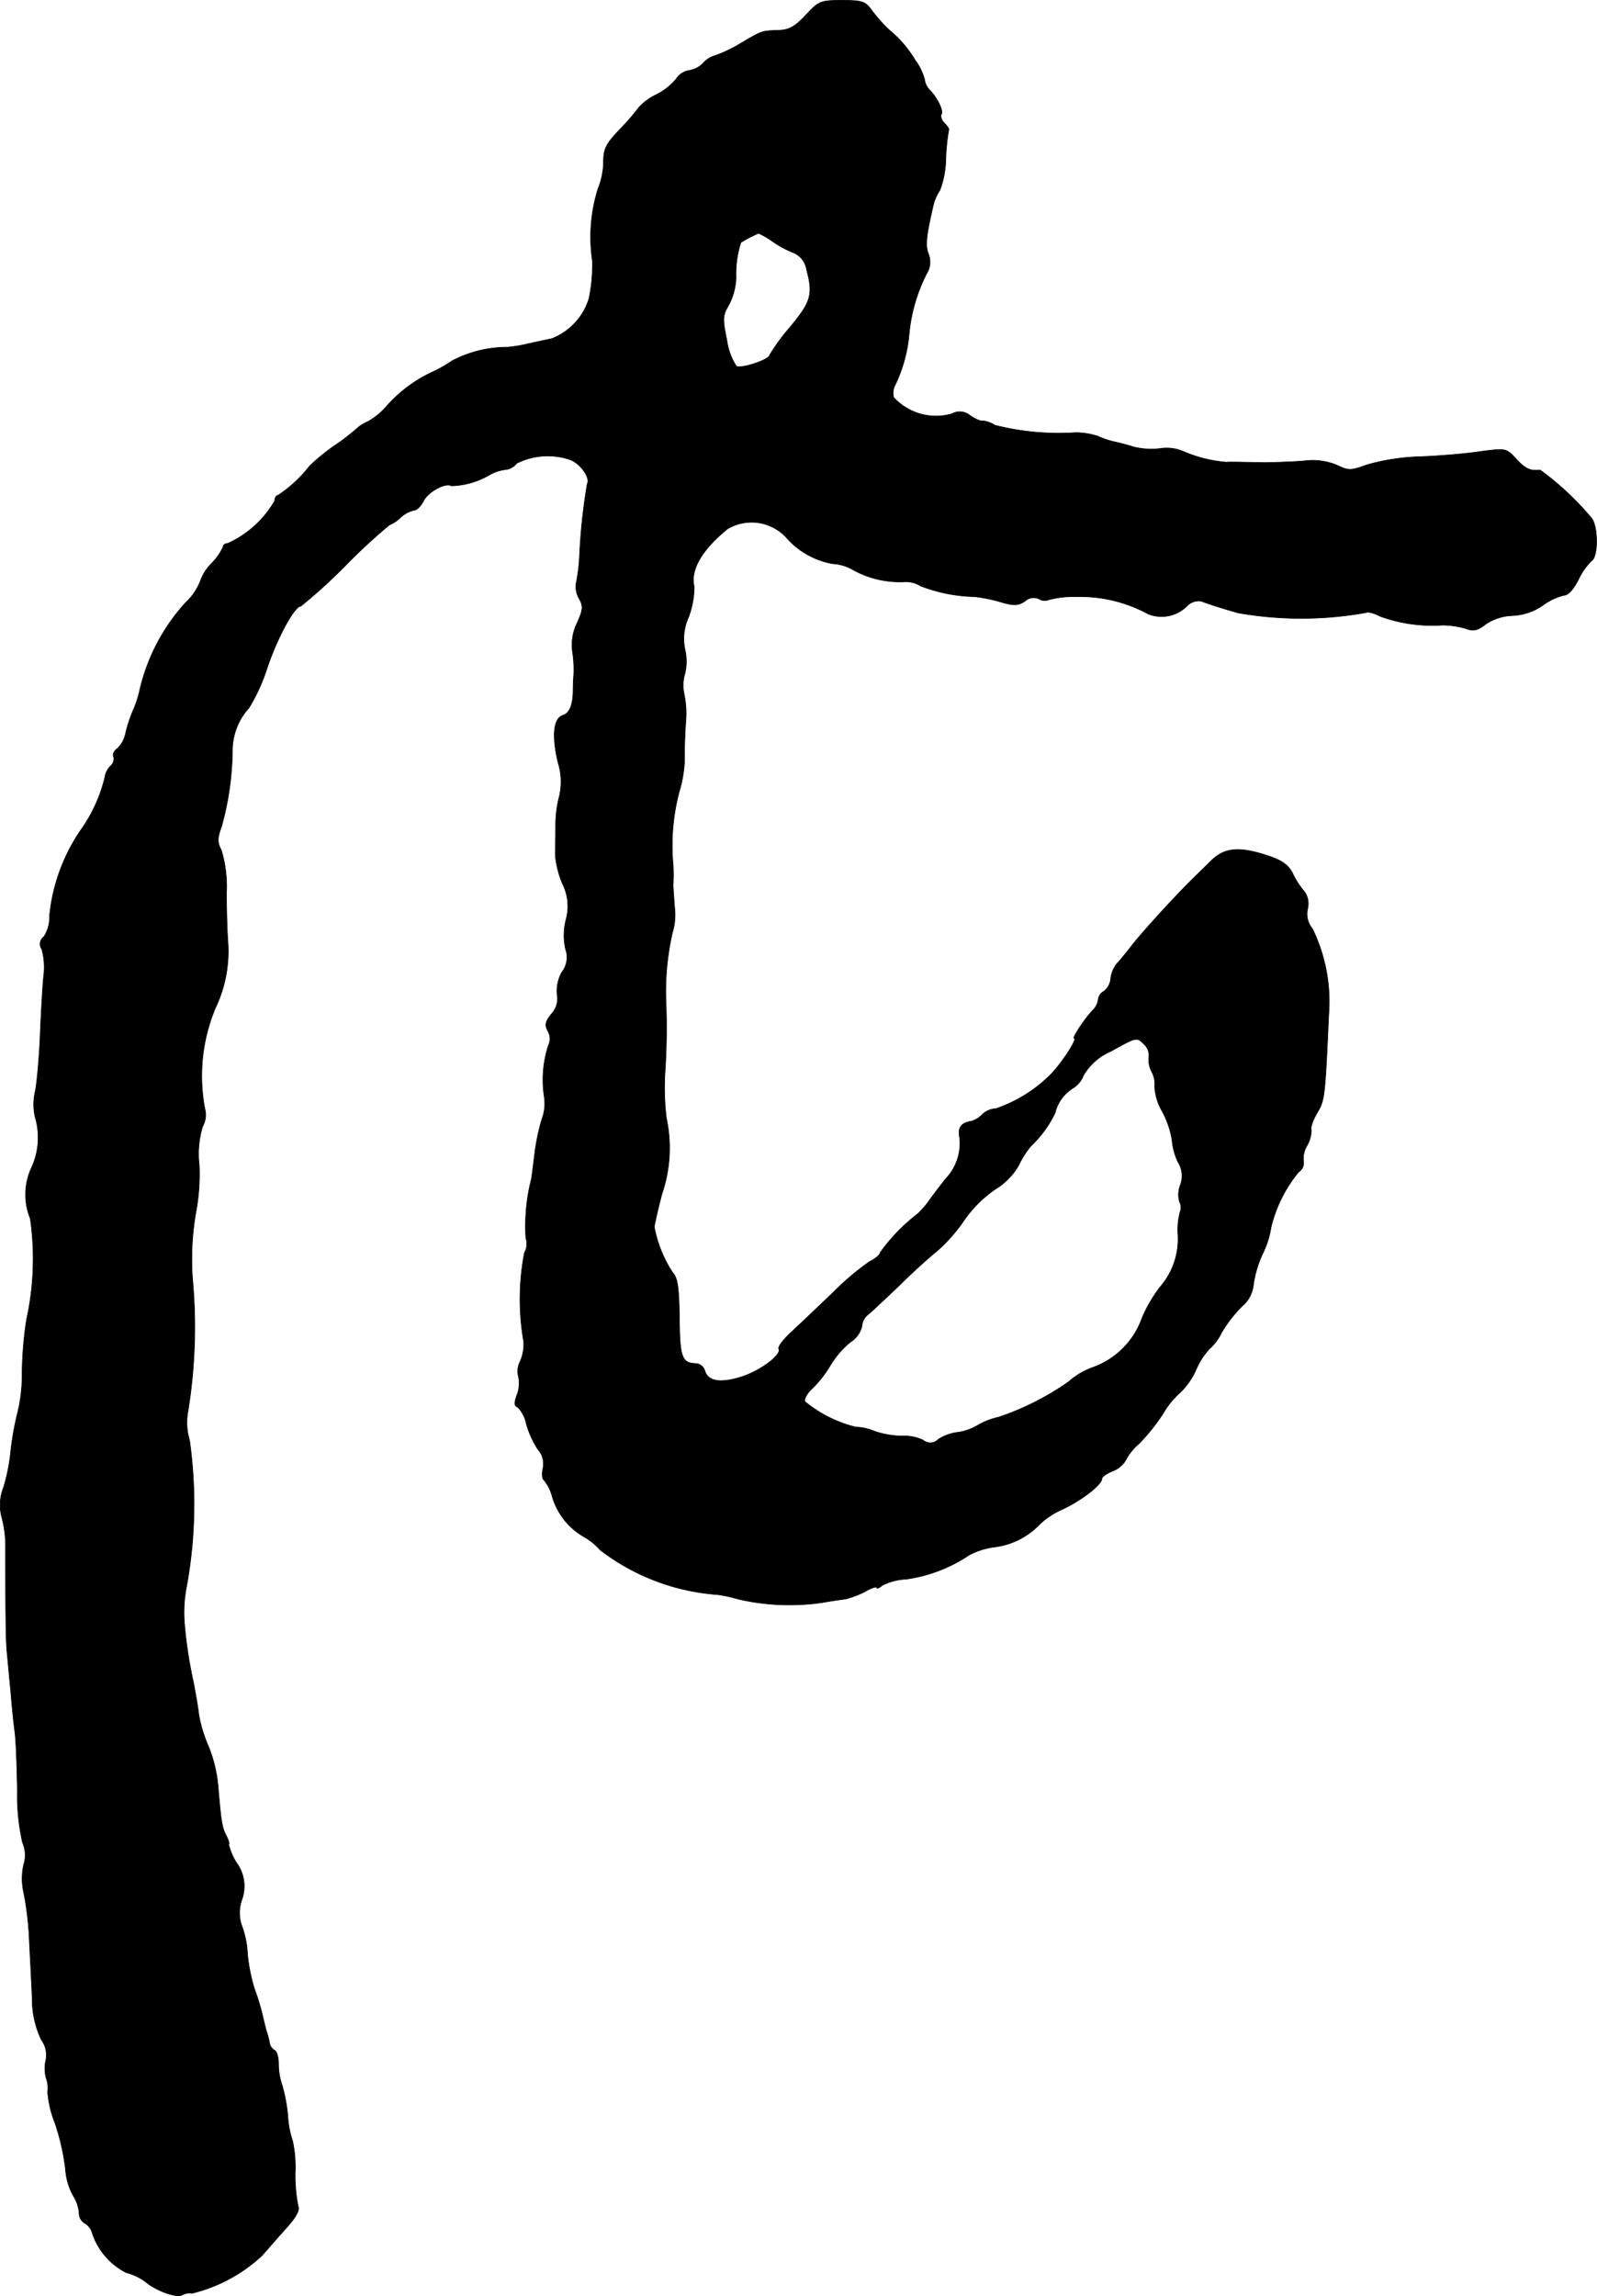 <?xml version="1.0" encoding="UTF-8"?>
<svg xmlns="http://www.w3.org/2000/svg"
     version="1.1"
     width="9.241mm"
     height="13.278mm"
     viewBox="0 0 26.196 37.638">
   <defs>
      <style type="text/css"><![CDATA[
      .a {
        stroke: #000;
        stroke-linecap: round;
        stroke-linejoin: round;
        stroke-width: 0.01px;
      }
    ]]></style>
   </defs>
   <path class="a"
         d="M13.218.247c-.176.188-.273.242-.436.248-.297.012-.267,0-.648.224a2.2,2.2,0,0,1-.412.194.411.411,0,0,0-.188.121.405.405,0,0,1-.236.121.309.309,0,0,0-.206.139,1.041,1.041,0,0,1-.321.254.912.912,0,0,0-.291.212,3.906,3.906,0,0,1-.321.369c-.224.236-.26.315-.26.533a1.214,1.214,0,0,1-.091.436,2.649,2.649,0,0,0-.091,1.175,2.692,2.692,0,0,1-.055.618,1.027,1.027,0,0,1-.612.66c-.085.018-.26.055-.394.085a2.258,2.258,0,0,1-.333.055,1.946,1.946,0,0,0-.909.224,2.09,2.09,0,0,1-.333.188,2.285,2.285,0,0,0-.757.575,1.174,1.174,0,0,1-.285.23.678.678,0,0,0-.212.139c-.085.073-.218.176-.291.224a3.552,3.552,0,0,0-.454.363,2.208,2.208,0,0,1-.521.485c-.03,0-.055.042-.055.091a1.69,1.69,0,0,1-.769.697c-.042,0-.079.024-.079.061a.923.923,0,0,1-.188.267.798.798,0,0,0-.17.254.976.976,0,0,1-.26.394,3.19,3.19,0,0,0-.745,1.417,1.757,1.757,0,0,1-.109.339,2.205,2.205,0,0,0-.127.388.47.47,0,0,1-.133.242c-.055.036-.085.103-.061.139a.155.155,0,0,1-.055.151.339.339,0,0,0-.091.188,2.479,2.479,0,0,1-.369.824A3.008,3.008,0,0,0,.813,15.008a.605.605,0,0,1-.091.345.147.147,0,0,0-.037.205l.001.001a1.122,1.122,0,0,1,.03.442c-.018.182-.042.6-.055.933s-.048.757-.079.939a.937.937,0,0,0-.006.436,1.175,1.175,0,0,1-.055.824,1.042,1.042,0,0,0-.024.842,4.629,4.629,0,0,1-.061,1.654,6.151,6.151,0,0,0-.073.86,2.675,2.675,0,0,1-.073.666,4.685,4.685,0,0,0-.115.648,3.119,3.119,0,0,1-.115.575.783.783,0,0,0-.03.497,1.83,1.83,0,0,1,.061.418c0,1.199.006,1.605.024,1.787.012.115.036.4.061.636.018.23.048.533.067.666s.036.569.042.969a3.498,3.498,0,0,0,.085.854.504.504,0,0,1,.018.363,1.065,1.065,0,0,0,.006.478A5.242,5.242,0,0,1,.48,31.773c.012.267.036.703.048.969a1.561,1.561,0,0,0,.151.697.419.419,0,0,1,.073.333.62.62,0,0,0,.006.297.464.464,0,0,1,.024.224A1.732,1.732,0,0,0,.904,34.808a3.697,3.697,0,0,1,.17.751,1.069,1.069,0,0,0,.121.424.649.649,0,0,1,.103.291.192.192,0,0,0,.091.17.259.259,0,0,1,.121.151A1.116,1.116,0,0,0,2.073,37.255a.918.918,0,0,1,.309.145c.164.145.521.279.612.218a.23.23,0,0,1,.151-.024,2.572,2.572,0,0,0,1.151-.618c.103-.115.285-.327.412-.466q.227-.254.182-.345a2.593,2.593,0,0,1-.048-.545,2.012,2.012,0,0,0-.042-.521,1.594,1.594,0,0,1-.079-.412,2.736,2.736,0,0,0-.091-.497,1.076,1.076,0,0,1-.061-.357c0-.109-.03-.212-.067-.224a.173.173,0,0,1-.079-.109,1.216,1.216,0,0,0-.055-.212c-.018-.067-.048-.188-.067-.273a3.625,3.625,0,0,0-.127-.412,2.826,2.826,0,0,1-.115-.581,1.501,1.501,0,0,0-.091-.448.64.64,0,0,1,0-.436.647.647,0,0,0-.091-.606.991.991,0,0,1-.127-.303c.018,0,0-.061-.036-.133-.073-.139-.085-.206-.139-.836a2.277,2.277,0,0,0-.157-.636,2.288,2.288,0,0,1-.157-.515c-.012-.115-.055-.363-.091-.545a7.28,7.28,0,0,1-.145-.957,2.221,2.221,0,0,1,.036-.606,7.484,7.484,0,0,0,.048-2.392,1.001,1.001,0,0,1-.024-.485,8.604,8.604,0,0,0,.073-2.162,4.446,4.446,0,0,1,.055-1.09,3.38,3.38,0,0,0,.055-.769,1.549,1.549,0,0,1,.055-.636.391.391,0,0,0,.036-.297A2.88,2.88,0,0,1,3.539,16.51a2.147,2.147,0,0,0,.2-1.06c-.012-.151-.024-.515-.024-.812a2.073,2.073,0,0,0-.085-.703c-.067-.127-.067-.194.006-.394a4.845,4.845,0,0,0,.176-1.217,1.039,1.039,0,0,1,.273-.721,3.026,3.026,0,0,0,.297-.654c.17-.503.448-1.012.551-1.012a8.574,8.574,0,0,0,.733-.666,9.463,9.463,0,0,1,.721-.666.586.586,0,0,0,.182-.121.484.484,0,0,1,.224-.121c.042,0,.109-.067.151-.145.067-.151.363-.315.46-.254A1.31,1.31,0,0,0,8.033,7.782a.679.679,0,0,1,.26-.085.268.268,0,0,0,.182-.103,1.143,1.143,0,0,1,.854-.067c.176.048.363.303.303.406a9.744,9.744,0,0,0-.127,1.205,2.831,2.831,0,0,1-.055.424.396.396,0,0,0,.048.248c.073.127.067.182-.03.4a.817.817,0,0,0-.079.46,1.928,1.928,0,0,1,.024.357c-.006.085-.012.206-.012.273,0,.248-.055.388-.164.424-.157.048-.188.327-.085.769a1.051,1.051,0,0,1,.024.557,1.834,1.834,0,0,0-.061.491c0,.164-.006.382-.006.485a1.605,1.605,0,0,0,.115.454.824.824,0,0,1,.061.594,1.025,1.025,0,0,0-.006.491.391.391,0,0,1-.061.369.63.63,0,0,0-.079.369.365.365,0,0,1-.091.315c-.103.127-.115.182-.061.285A.239.239,0,0,1,8.996,17.134a1.836,1.836,0,0,0-.067.854.723.723,0,0,1-.042.363,3.57,3.57,0,0,0-.115.551c-.018.151-.042.339-.055.424a3.094,3.094,0,0,0-.091.969.296.296,0,0,1-.024.242,4.04,4.04,0,0,0-.012,1.454.684.684,0,0,1-.061.333.339.339,0,0,0-.024.242.523.523,0,0,1-.024.297c-.048.133-.048.182.006.2a.516.516,0,0,1,.145.273,1.56,1.56,0,0,0,.188.418.354.354,0,0,1,.085.321c-.018.079-.012.164.018.188a.692.692,0,0,1,.133.26,1.116,1.116,0,0,0,.509.66,1.052,1.052,0,0,1,.279.224,3.583,3.583,0,0,0,1.932.733,2.362,2.362,0,0,1,.333.073,3.719,3.719,0,0,0,1.393.055c.133-.024.297-.048.363-.055a1.571,1.571,0,0,0,.321-.121c.103-.061.194-.091.194-.067s.042.006.091-.036a.95.95,0,0,1,.394-.103,2.46,2.46,0,0,0,1.03-.394,1.206,1.206,0,0,1,.424-.133,1.243,1.243,0,0,0,.745-.382,1.31,1.31,0,0,1,.363-.236c.315-.145.648-.406.648-.503,0-.03.079-.085.182-.127a.406.406,0,0,0,.212-.182.906.906,0,0,1,.218-.267,3.288,3.288,0,0,0,.388-.485,1.387,1.387,0,0,1,.291-.357,1.213,1.213,0,0,0,.254-.369,1.171,1.171,0,0,1,.218-.339.851.851,0,0,0,.2-.267,2.133,2.133,0,0,1,.339-.436.526.526,0,0,0,.182-.339,1.792,1.792,0,0,1,.151-.515,1.483,1.483,0,0,0,.139-.436,2.254,2.254,0,0,1,.454-.909.17.17,0,0,0,.079-.17.413.413,0,0,1,.061-.267.533.533,0,0,0,.067-.254c-.018-.042.03-.164.097-.279.121-.206.127-.242.188-1.605a2.731,2.731,0,0,0-.267-1.411.377.377,0,0,1-.079-.327.338.338,0,0,0-.055-.285,1.271,1.271,0,0,1-.188-.291c-.073-.145-.176-.218-.418-.297-.46-.151-.703-.133-.927.091-.097.097-.26.254-.351.345-.297.297-.793.842-.951,1.048-.085.109-.188.236-.236.285a.492.492,0,0,0-.103.242.299.299,0,0,1-.109.212.184.184,0,0,0-.097.139.293.293,0,0,1-.079.164c-.133.133-.357.472-.315.472.061,0-.212.418-.388.594a2.334,2.334,0,0,1-.896.557.344.344,0,0,0-.224.097.41.41,0,0,1-.176.109c-.17.024-.23.109-.194.273a.846.846,0,0,1-.23.672c-.073.091-.188.242-.254.333a1.516,1.516,0,0,1-.2.236,3.078,3.078,0,0,0-.618.636c0,.036-.079.103-.176.151a4.388,4.388,0,0,0-.594.503c-.236.224-.539.515-.678.642s-.236.254-.218.285c.055.091-.285.351-.594.454-.351.115-.563.085-.618-.091a.167.167,0,0,0-.139-.121c-.236-.006-.273-.091-.279-.745-.006-.503-.03-.66-.109-.745a2.045,2.045,0,0,1-.303-.751c.006-.048.061-.297.127-.545a2.325,2.325,0,0,0,.073-1.23,4.063,4.063,0,0,1-.024-.757,10.758,10.758,0,0,0,.018-1.102,4.363,4.363,0,0,1,.103-1.187,1.005,1.005,0,0,0,.036-.418c-.012-.17-.024-.333-.024-.363a2.857,2.857,0,0,0,0-.333,3.445,3.445,0,0,1,.097-1.187,2.093,2.093,0,0,0,.091-.527c-.006-.139.006-.418.018-.618a1.534,1.534,0,0,0-.024-.46.677.677,0,0,1,.012-.345.854.854,0,0,0,0-.394.857.857,0,0,1,.061-.533,1.435,1.435,0,0,0,.091-.497c-.067-.267.121-.6.545-.945a.773.773,0,0,1,.987.164,1.319,1.319,0,0,0,.739.406.75.75,0,0,1,.351.109,1.589,1.589,0,0,0,.818.188.451.451,0,0,1,.273.067,2.589,2.589,0,0,0,.884.176,2.499,2.499,0,0,1,.442.091c.212.061.279.055.388-.018a.21.21,0,0,1,.23-.036.165.165,0,0,0,.145.018,1.598,1.598,0,0,1,.472-.055,2.345,2.345,0,0,1,1.175.285.591.591,0,0,0,.63-.127.267.267,0,0,1,.236-.085c.109.042.309.109.612.194a6,6,0,0,0,2.096-.006c.024-.018.127.006.23.061a2.495,2.495,0,0,0,1.018.145,1.376,1.376,0,0,1,.382.055c.127.048.194.036.333-.073a.85.85,0,0,1,.442-.139.935.935,0,0,0,.503-.176.974.974,0,0,1,.339-.157c.067,0,.157-.103.236-.26a1.058,1.058,0,0,1,.212-.303c.115-.067.109-.575,0-.703a4.7,4.7,0,0,0-.842-.787c-.164.018-.242-.018-.394-.182-.164-.176-.164-.176-.588-.121-.23.036-.678.073-.993.085a3.52,3.52,0,0,0-.866.133c-.267.097-.303.097-.491.006a1.044,1.044,0,0,0-.563-.067c-.194.012-.478.024-.63.024-.382-.006-.533-.012-.618-.006a2.211,2.211,0,0,1-.709-.176A.684.684,0,0,0,19.032,7.352a1.241,1.241,0,0,1-.43-.024c-.109-.036-.26-.073-.339-.091a1.189,1.189,0,0,1-.248-.085,1.218,1.218,0,0,0-.369-.061,4.26,4.26,0,0,1-1.326-.121.458.458,0,0,0-.206-.073c-.024.012-.121-.03-.2-.085a.259.259,0,0,0-.297-.03.943.943,0,0,1-.957-.267.278.278,0,0,1,.024-.206,2.415,2.415,0,0,0,.23-.854,2.752,2.752,0,0,1,.285-.969A.355.355,0,0,0,15.229,4.16c-.055-.145-.036-.297.085-.818a.765.765,0,0,1,.103-.224,1.527,1.527,0,0,0,.097-.527,3.565,3.565,0,0,1,.048-.46c.012-.012-.018-.061-.067-.109s-.073-.115-.055-.145c.042-.061-.067-.279-.194-.406a.293.293,0,0,1-.079-.164.919.919,0,0,0-.151-.315,1.912,1.912,0,0,0-.424-.497,2.447,2.447,0,0,1-.297-.333C14.193.023,14.144.005,13.811.005,13.46.005,13.43.017,13.218.247Zm-.533,3.719a1.761,1.761,0,0,0,.345.182.357.357,0,0,1,.2.267c.109.412.079.527-.273.951a3.264,3.264,0,0,0-.333.454c0,.073-.466.23-.545.182a1.045,1.045,0,0,1-.157-.43c-.073-.351-.067-.4.03-.569a1.025,1.025,0,0,0,.121-.454,1.697,1.697,0,0,1,.079-.575,2.276,2.276,0,0,1,.291-.151A1.349,1.349,0,0,1,12.685,3.966Zm6.087,13.156a.249.249,0,0,1,.073.206.423.423,0,0,0,.048.242.423.423,0,0,1,.048.242.898.898,0,0,0,.127.412,1.515,1.515,0,0,1,.157.46,1.052,1.052,0,0,0,.097.363.425.425,0,0,1,.036.388.435.435,0,0,0-.012.26.207.207,0,0,1,.012.17,1.127,1.127,0,0,0-.036.369,1.196,1.196,0,0,1-.285.854,2.335,2.335,0,0,0-.303.515,1.33,1.33,0,0,1-.824.818,1.222,1.222,0,0,0-.382.23,4.476,4.476,0,0,1-1.151.581,1.151,1.151,0,0,0-.351.139.875.875,0,0,1-.321.109.755.755,0,0,0-.315.115.18.18,0,0,1-.248.012.722.722,0,0,0-.339-.067,1.469,1.469,0,0,1-.46-.079.808.808,0,0,0-.303-.067,2.093,2.093,0,0,1-.836-.418c-.018-.042.036-.139.115-.212a1.804,1.804,0,0,0,.297-.376,1.513,1.513,0,0,1,.333-.388.426.426,0,0,0,.188-.254.274.274,0,0,1,.097-.194c.055-.042.285-.26.515-.478.224-.224.509-.478.624-.569a2.696,2.696,0,0,0,.43-.485,2.006,2.006,0,0,1,.515-.521,1.113,1.113,0,0,0,.394-.4,1.42,1.42,0,0,1,.2-.315,1.838,1.838,0,0,0,.394-.539.661.661,0,0,1,.291-.406.427.427,0,0,0,.176-.212.953.953,0,0,1,.448-.394C18.651,16.995,18.645,16.995,18.772,17.122Z"/>
</svg>
